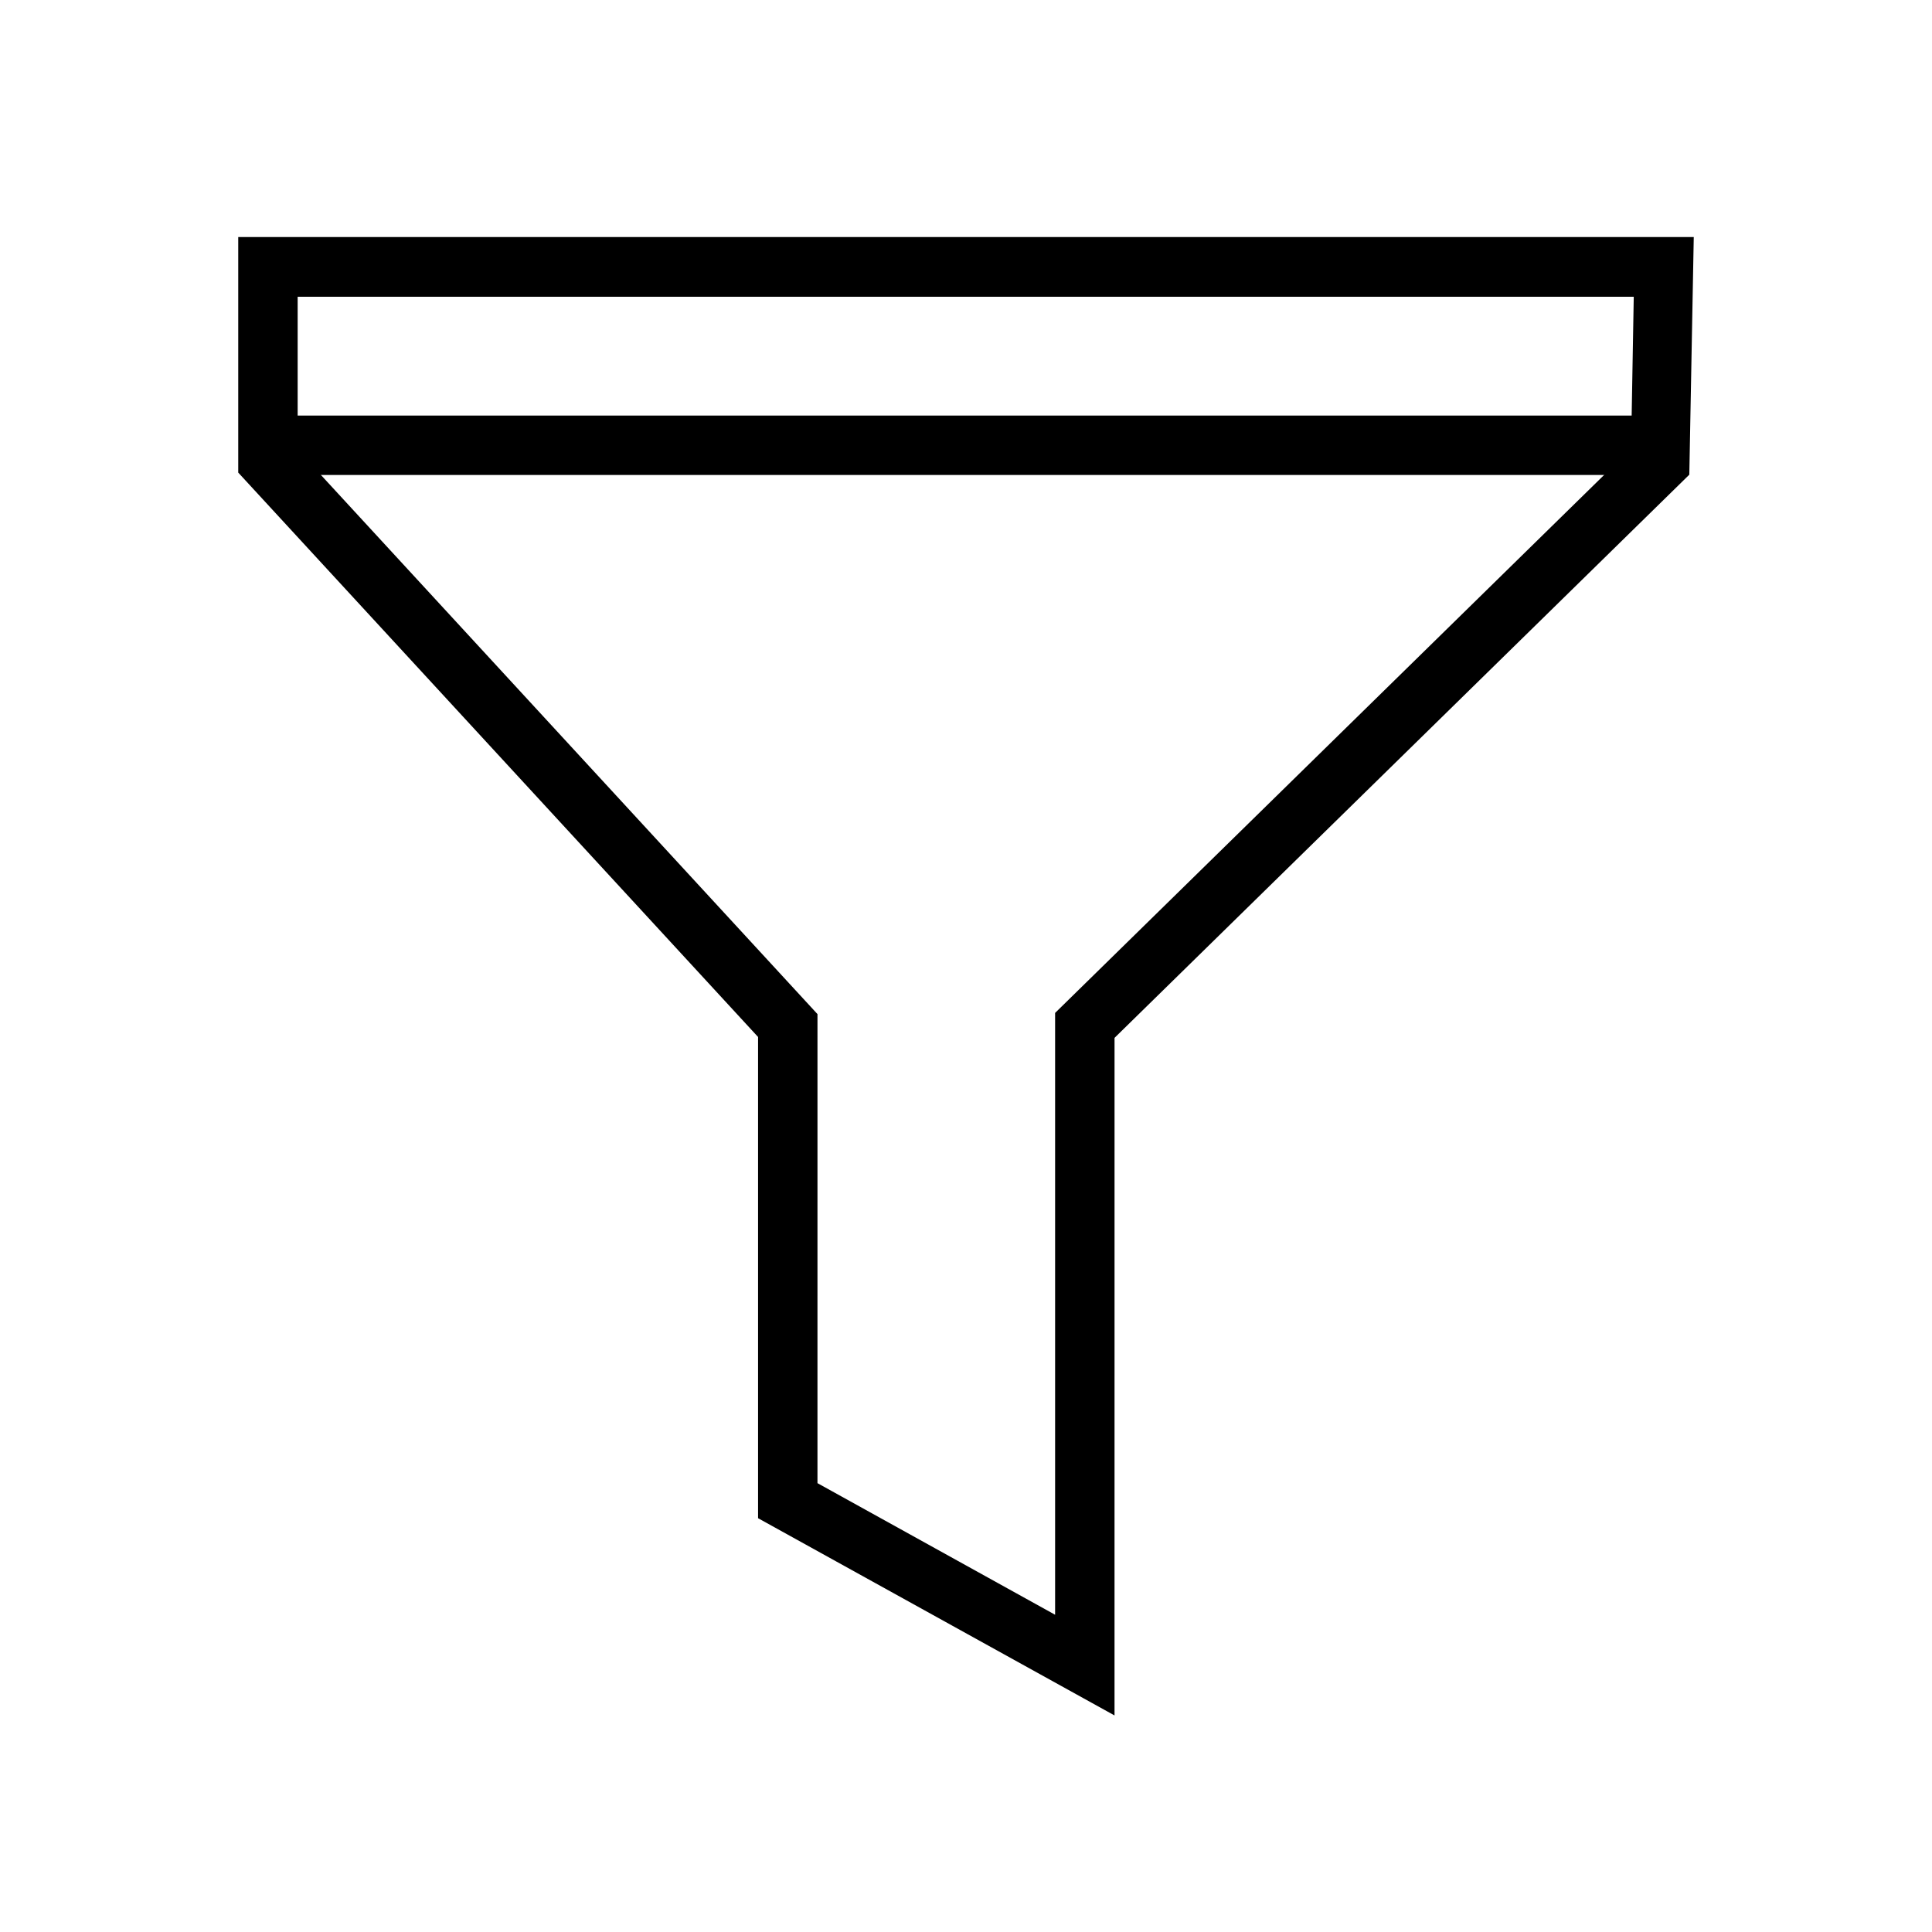 <?xml version="1.0" encoding="UTF-8"?>
<!-- Uploaded to: SVG Repo, www.svgrepo.com, Generator: SVG Repo Mixer Tools -->
<svg fill="#000000" width="800px" height="800px" version="1.1" viewBox="144 144 512 512" xmlns="http://www.w3.org/2000/svg">
 <g>
  <path d="m439.36 598.61-94.465-52.27v-127.53l-137.76-149.57v-62.422h385.73l-1.18 62.977-152.32 149.25zm-78.723-61.559 62.977 34.875v-159.49l152.64-149.57 0.707-40.227h-354.08v40.539l137.76 149.57z"/>
  <path d="m215.01 254.13h369.98v15.742h-369.98z"/>
 </g>
</svg>